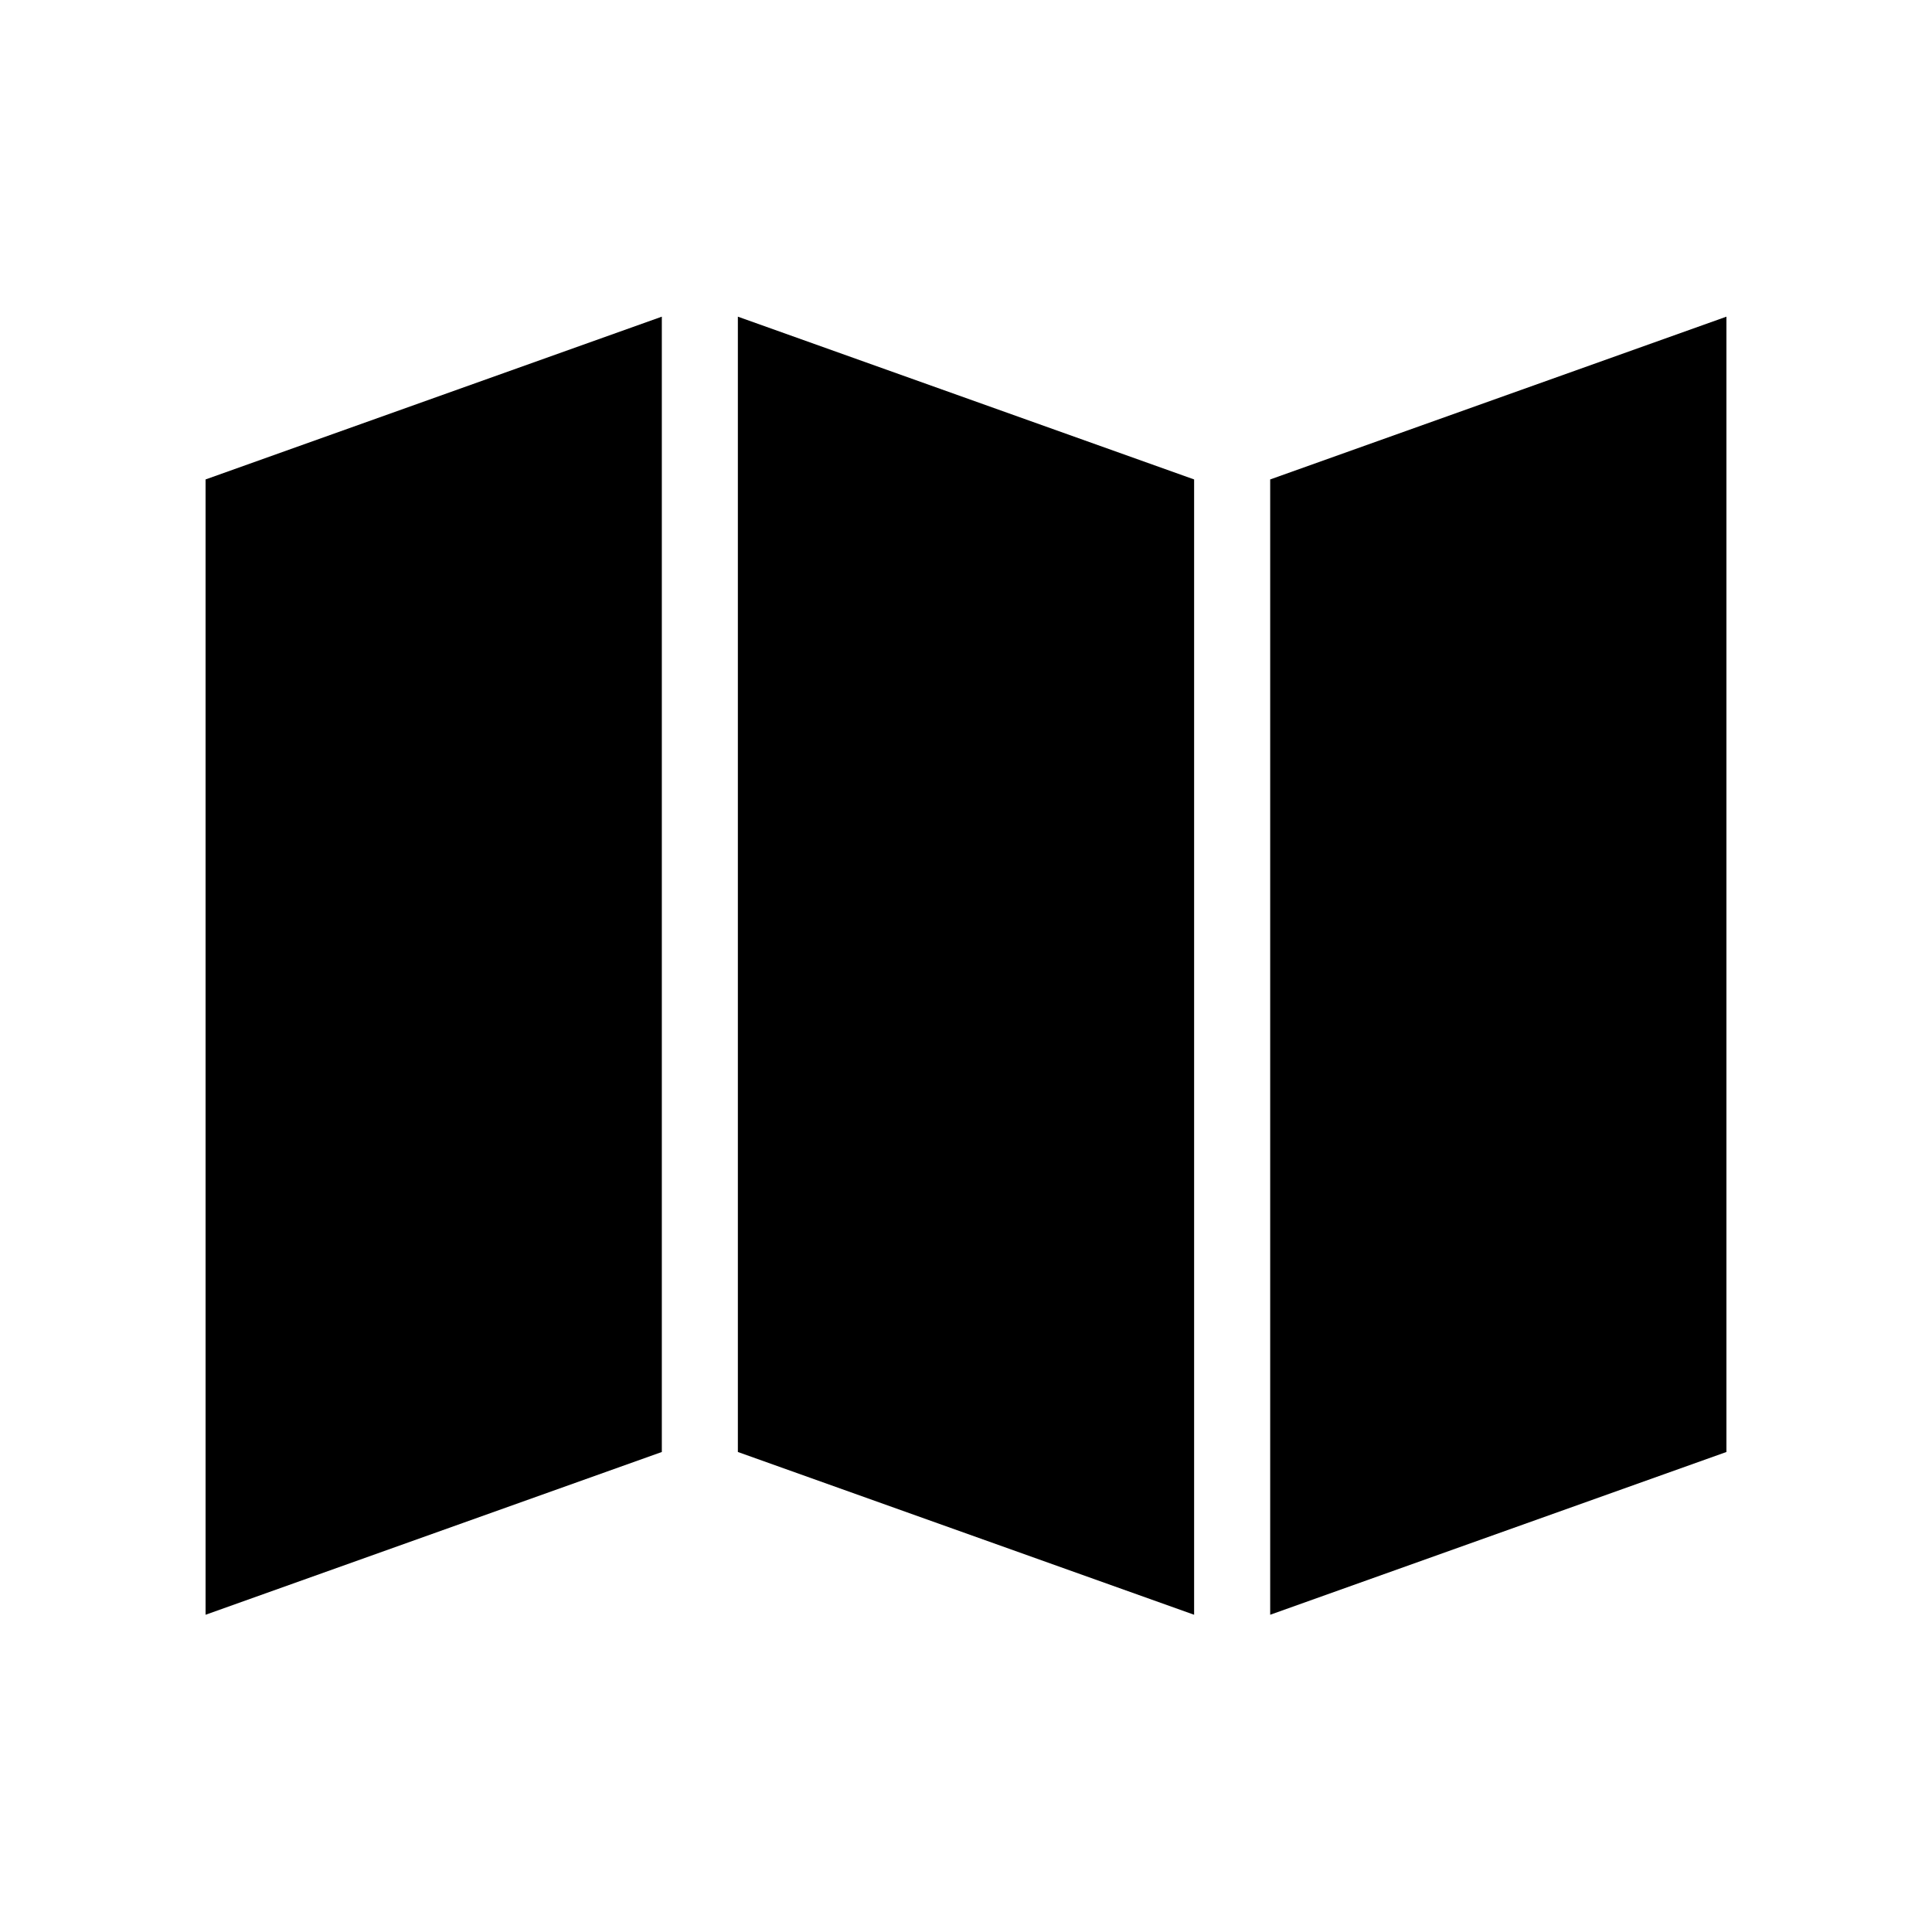 <?xml version="1.0" encoding="UTF-8"?>
<!-- Uploaded to: ICON Repo, www.svgrepo.com, Generator: ICON Repo Mixer Tools -->
<svg fill="#000000" width="800px" height="800px" version="1.1" viewBox="144 144 512 512" xmlns="http://www.w3.org/2000/svg">
 <path d="m319.39 227.92-120.91 43.137v300.87l120.91-43.137zm20.152 0v300.87l120.91 43.137v-300.87zm261.98 0-120.91 43.137v300.87l120.91-43.137z"/>
</svg>